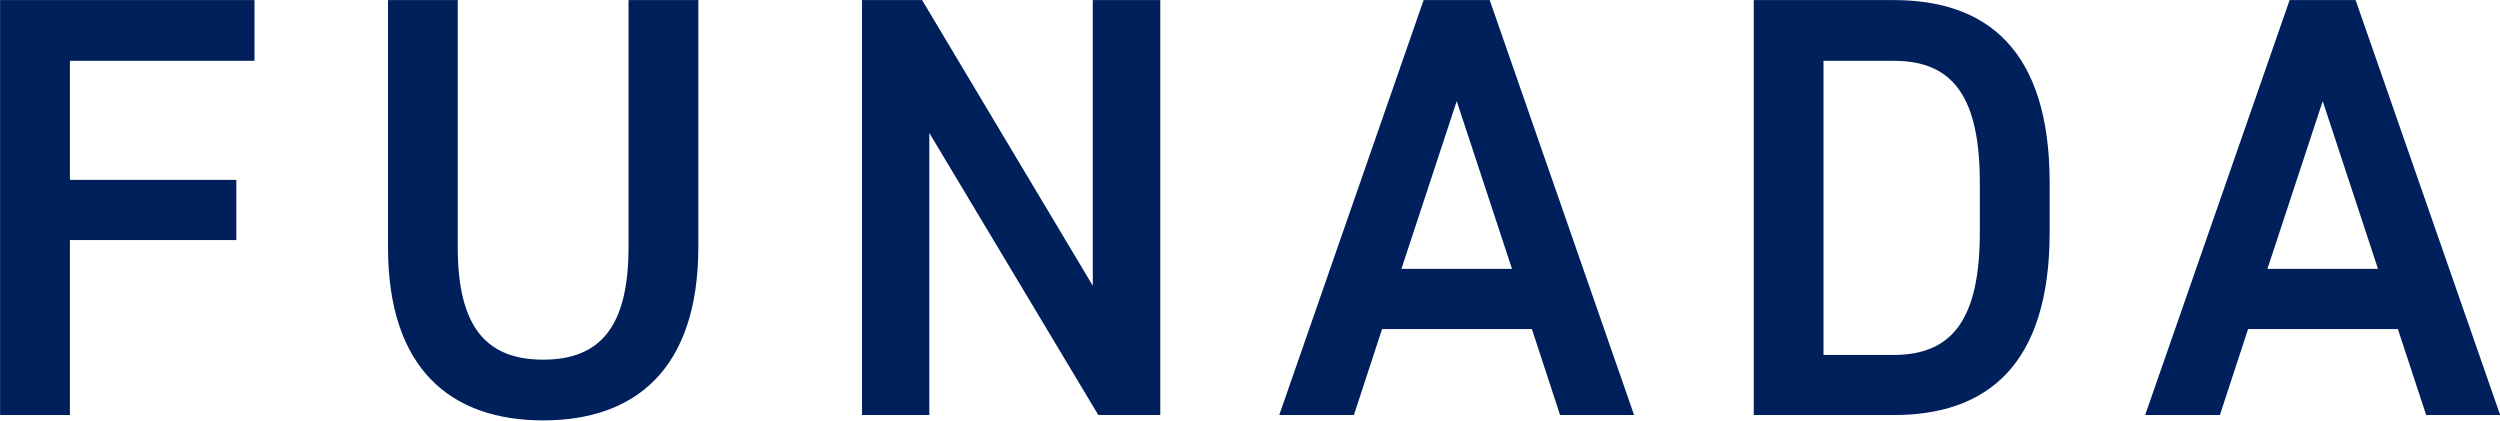 <svg xmlns="http://www.w3.org/2000/svg" viewBox="0 0 280.34 47.16"><path d="M.01.01v46.53h7.83V26.92H26.5v-6.75H7.84V6.82h20.7V.01H0Zm70.47 0v27.72c0 8.9-3.17 12.6-9.57 12.6s-9.58-3.7-9.58-12.6V.01h-7.82v27.72c0 13.68 7.08 19.41 17.4 19.41s17.4-5.73 17.4-19.48V.01H70.5Zm52.06 0v32.03L103.4.01h-6.74v46.53h7.55V14.91l18.95 31.63h6.95V.01h-7.56Zm29.28 46.53 3.16-9.64h16.8l3.16 9.64h8.3L167.05.01h-7.41l-16.19 46.53h8.37Zm11.53-35.2 6.2 18.81h-12.4Zm49.02 35.2c10.45 0 17.47-5.6 17.47-20.5v-5.53c0-14.9-7.02-20.5-17.47-20.5h-15.71v46.53h15.71Zm0-6.74h-7.89V6.82h7.9c6.67 0 9.63 4.12 9.63 13.69v5.53c0 9.57-2.96 13.76-9.64 13.76Zm36.56 6.74 3.16-9.64h16.8l3.17 9.64h8.3L264.15.01h-7.4l-16.2 46.53h8.37Zm11.53-35.2 6.2 18.81h-12.4Z" fill="#00205b" fill-rule="evenodd"/></svg>